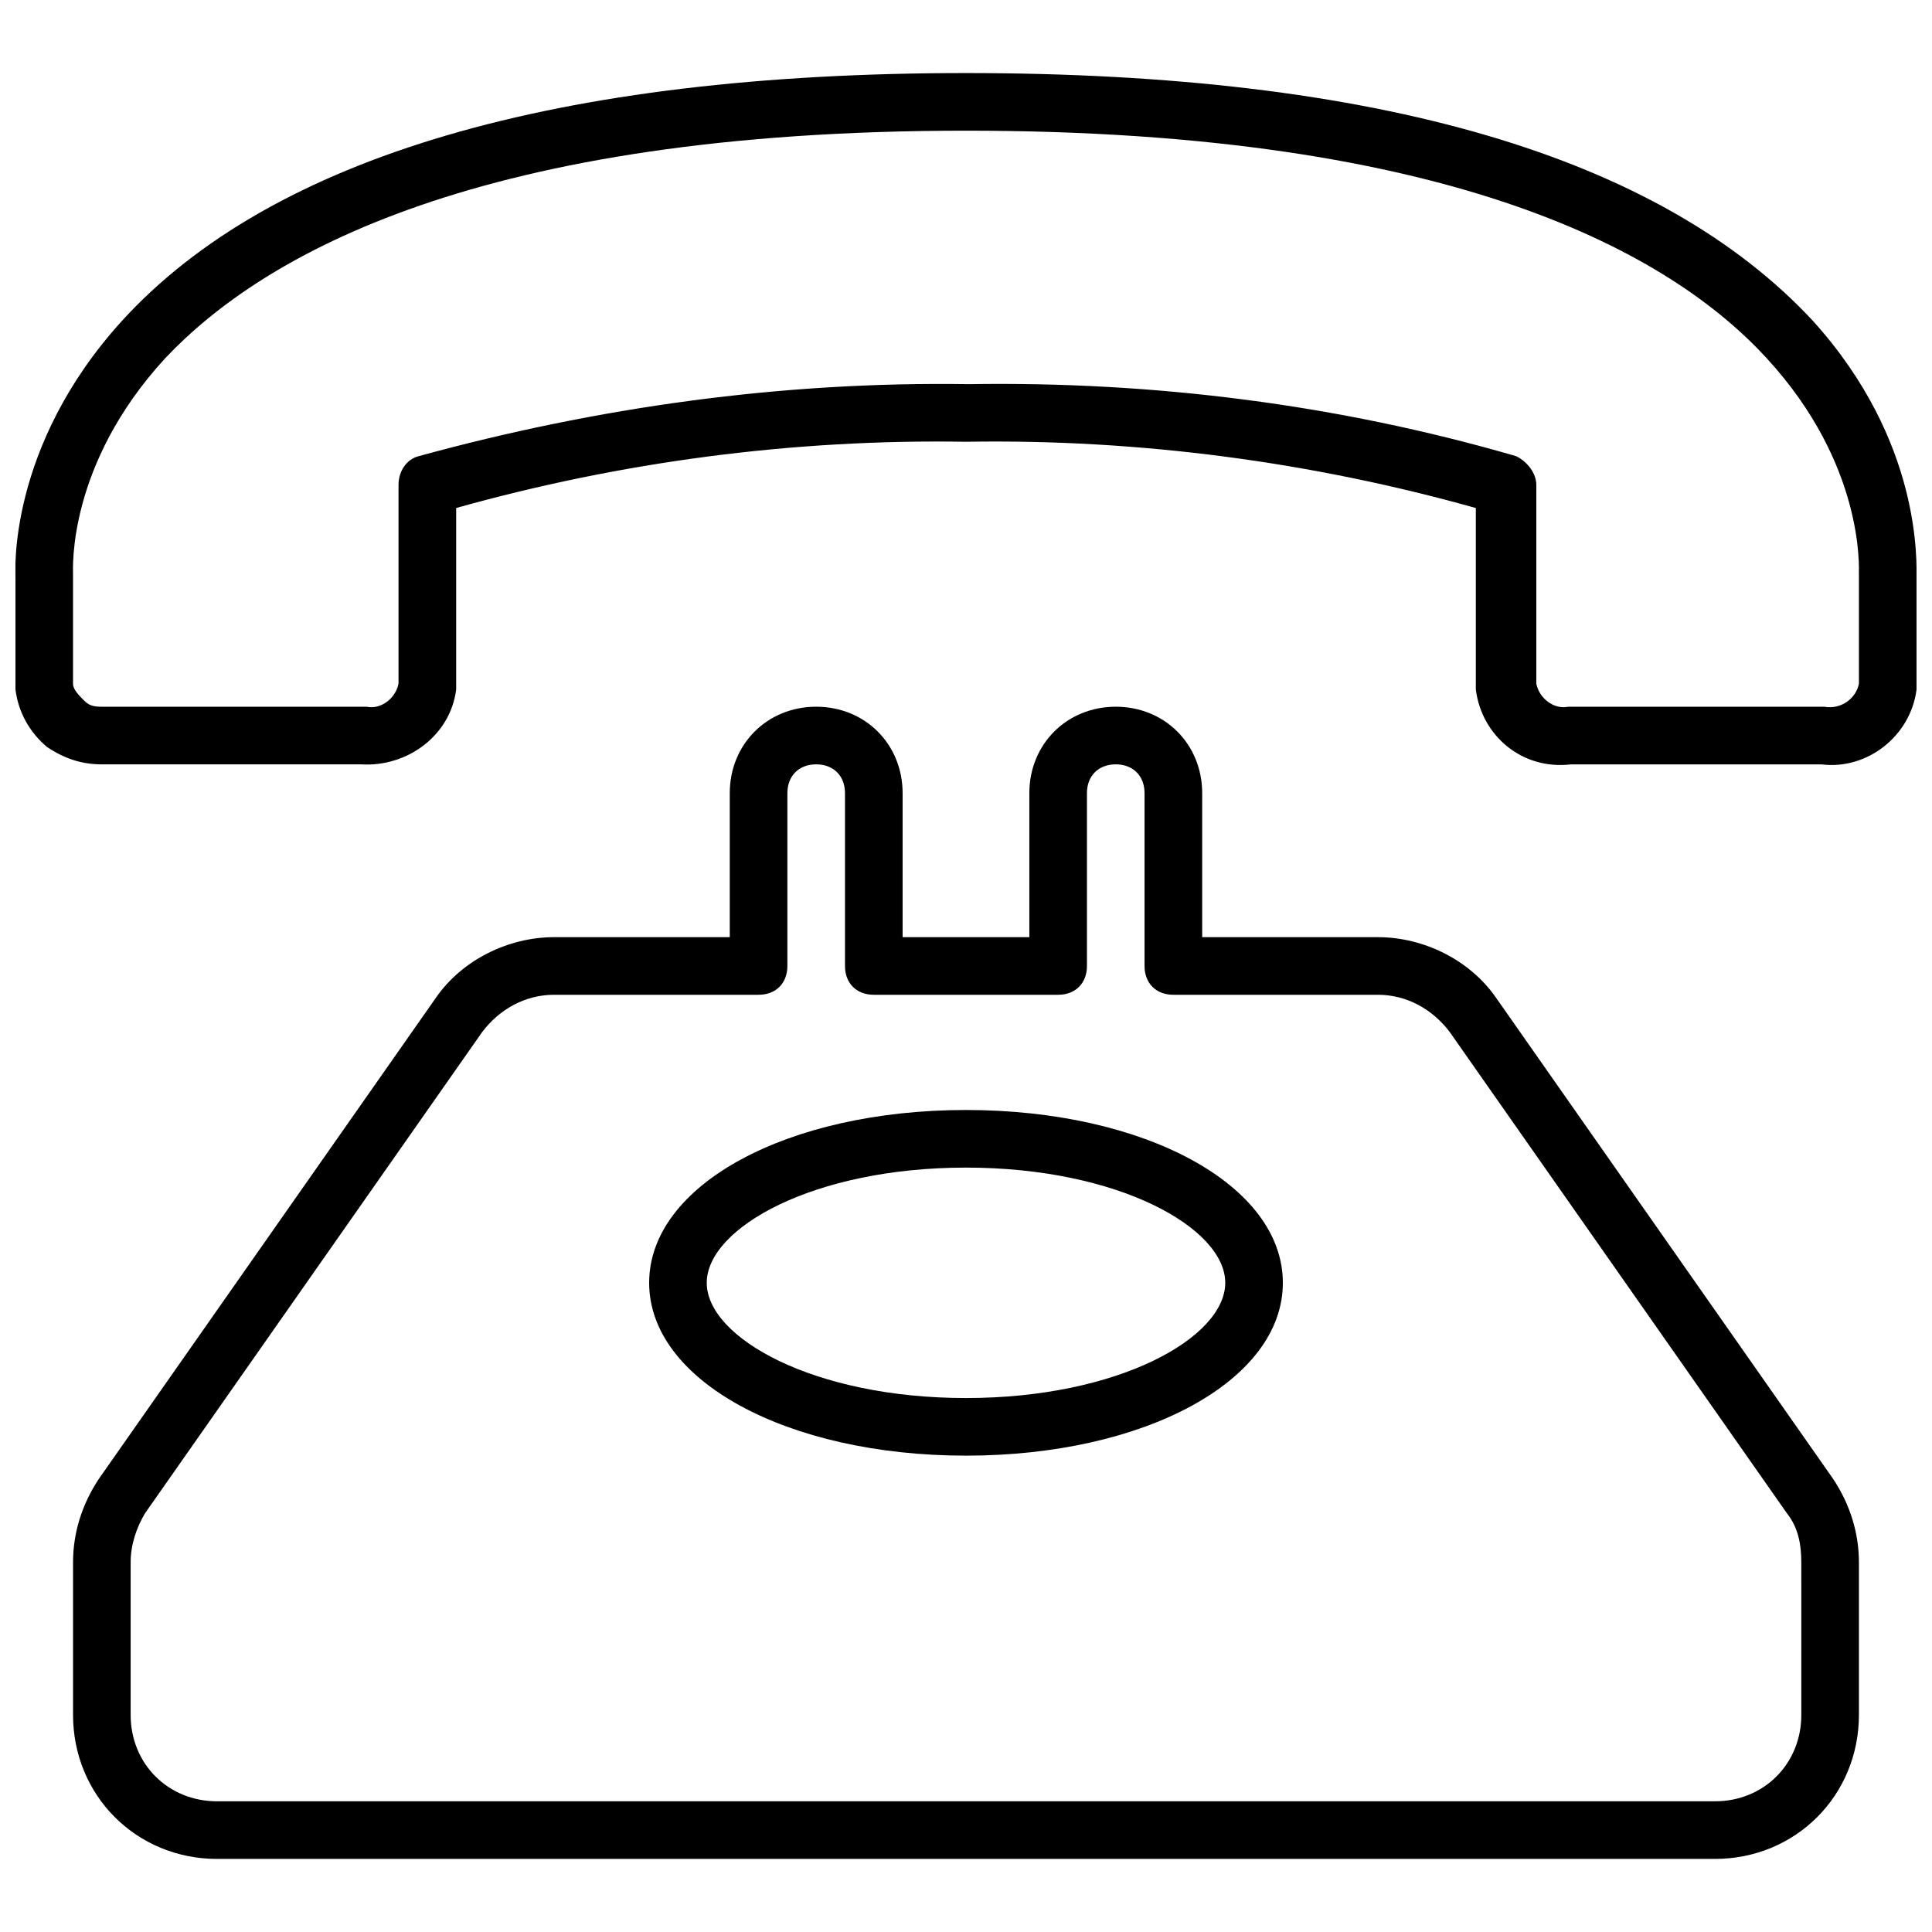 <?xml version="1.0" encoding="UTF-8"?>
<!-- The Best Svg Icon site in the world: iconSvg.co, Visit us! https://iconsvg.co -->
<svg width="800px" height="800px" version="1.1" viewBox="144 144 512 512" xmlns="http://www.w3.org/2000/svg">
 <defs>
  <clipPath id="a">
   <path d="m148.09 163h503.81v184h-503.81z"/>
  </clipPath>
 </defs>
 <path d="m540.45 408.39c-6.871-9.922-19.082-16.031-31.297-16.031h-46.562v-38.168c0-12.977-9.922-22.902-22.902-22.902-12.977 0-22.902 9.922-22.902 22.902v38.168h-33.586v-38.168c0-12.977-9.922-22.902-22.902-22.902-12.977 0-22.902 9.922-22.902 22.902v38.168h-46.562c-12.215 0-24.426 6.106-31.297 16.031l-89.309 127.48c-4.578 6.871-6.871 14.504-6.871 22.137v40.457c0 21.375 16.793 38.168 38.168 38.168h396.94c21.375 0 38.168-16.793 38.168-38.168v-40.457c0-7.633-2.289-15.266-6.871-22.137zm80.918 190.07c0 12.977-9.922 22.902-22.902 22.902h-396.94c-12.977 0-22.902-9.922-22.902-22.902v-40.457c0-4.582 1.527-9.16 3.816-12.977l89.312-127.48c4.582-6.106 11.449-9.922 19.082-9.922h54.199c4.582 0 7.633-3.055 7.633-7.633v-45.801c0-4.582 3.055-7.633 7.633-7.633 4.582 0 7.633 3.055 7.633 7.633v45.801c0 4.582 3.055 7.633 7.633 7.633h48.855c4.582 0 7.633-3.055 7.633-7.633v-45.801c0-4.582 3.055-7.633 7.633-7.633 4.582 0 7.633 3.055 7.633 7.633v45.801c0 4.582 3.055 7.633 7.633 7.633h54.199c7.633 0 14.504 3.816 19.082 9.922l89.316 127.48c3.055 3.816 3.816 8.398 3.816 12.977z"/>
 <g clip-path="url(#a)">
  <path d="m624.42 229.01c-40.457-43.512-115.27-65.648-224.42-65.648-108.4 0-183.97 22.137-223.66 65.648-30.531 33.59-28.242 67.176-28.242 67.938v29.008 0.762c0.762 6.106 3.816 11.449 8.398 15.266 4.578 3.059 9.16 4.582 14.504 4.582h2.289 66.41c12.215 0.762 23.664-7.633 25.191-19.848v-0.762-47.328c43.512-12.211 89.312-18.32 135.11-17.555 45.801-0.762 91.602 5.344 135.11 17.559v47.328 0.762c1.527 12.215 12.215 21.375 25.191 19.848h66.41c12.215 1.527 23.664-7.633 25.191-19.848v-0.762-28.242c-0.004-4.586 1.523-36.645-27.484-68.707zm12.215 67.176v0 29.008c-0.762 3.816-4.582 6.871-9.16 6.106h-67.176-0.762c-3.816 0.762-7.633-2.289-8.398-6.106v-52.672c0-3.055-2.289-6.106-5.344-7.633-47.328-13.742-96.184-19.848-145.04-19.082-49.617-0.762-98.473 6.106-145.8 19.082-3.055 0.762-5.344 3.816-5.344 7.633v52.672c-0.762 3.816-4.582 6.871-8.398 6.106h-0.762-67.938-0.762c-2.289 0-3.816 0-5.344-1.527-1.527-1.527-3.055-3.051-3.055-4.578v-29.008c0-1.527-1.527-29.008 24.426-57.25 25.957-27.48 83.207-60.305 212.21-60.305 129.77 0 187.02 32.824 212.21 60.305 25.953 28.242 24.426 55.723 24.426 57.25z"/>
 </g>
 <path d="m400 438.16c-47.328 0-83.969 19.848-83.969 45.801s36.641 45.801 83.969 45.801 83.969-19.848 83.969-45.801c-0.004-25.953-36.645-45.801-83.969-45.801zm0 76.336c-40.457 0-68.703-16.031-68.703-30.535s28.242-30.535 68.703-30.535c40.457 0 68.703 16.031 68.703 30.535-0.004 14.504-28.246 30.535-68.703 30.535z"/>
</svg>